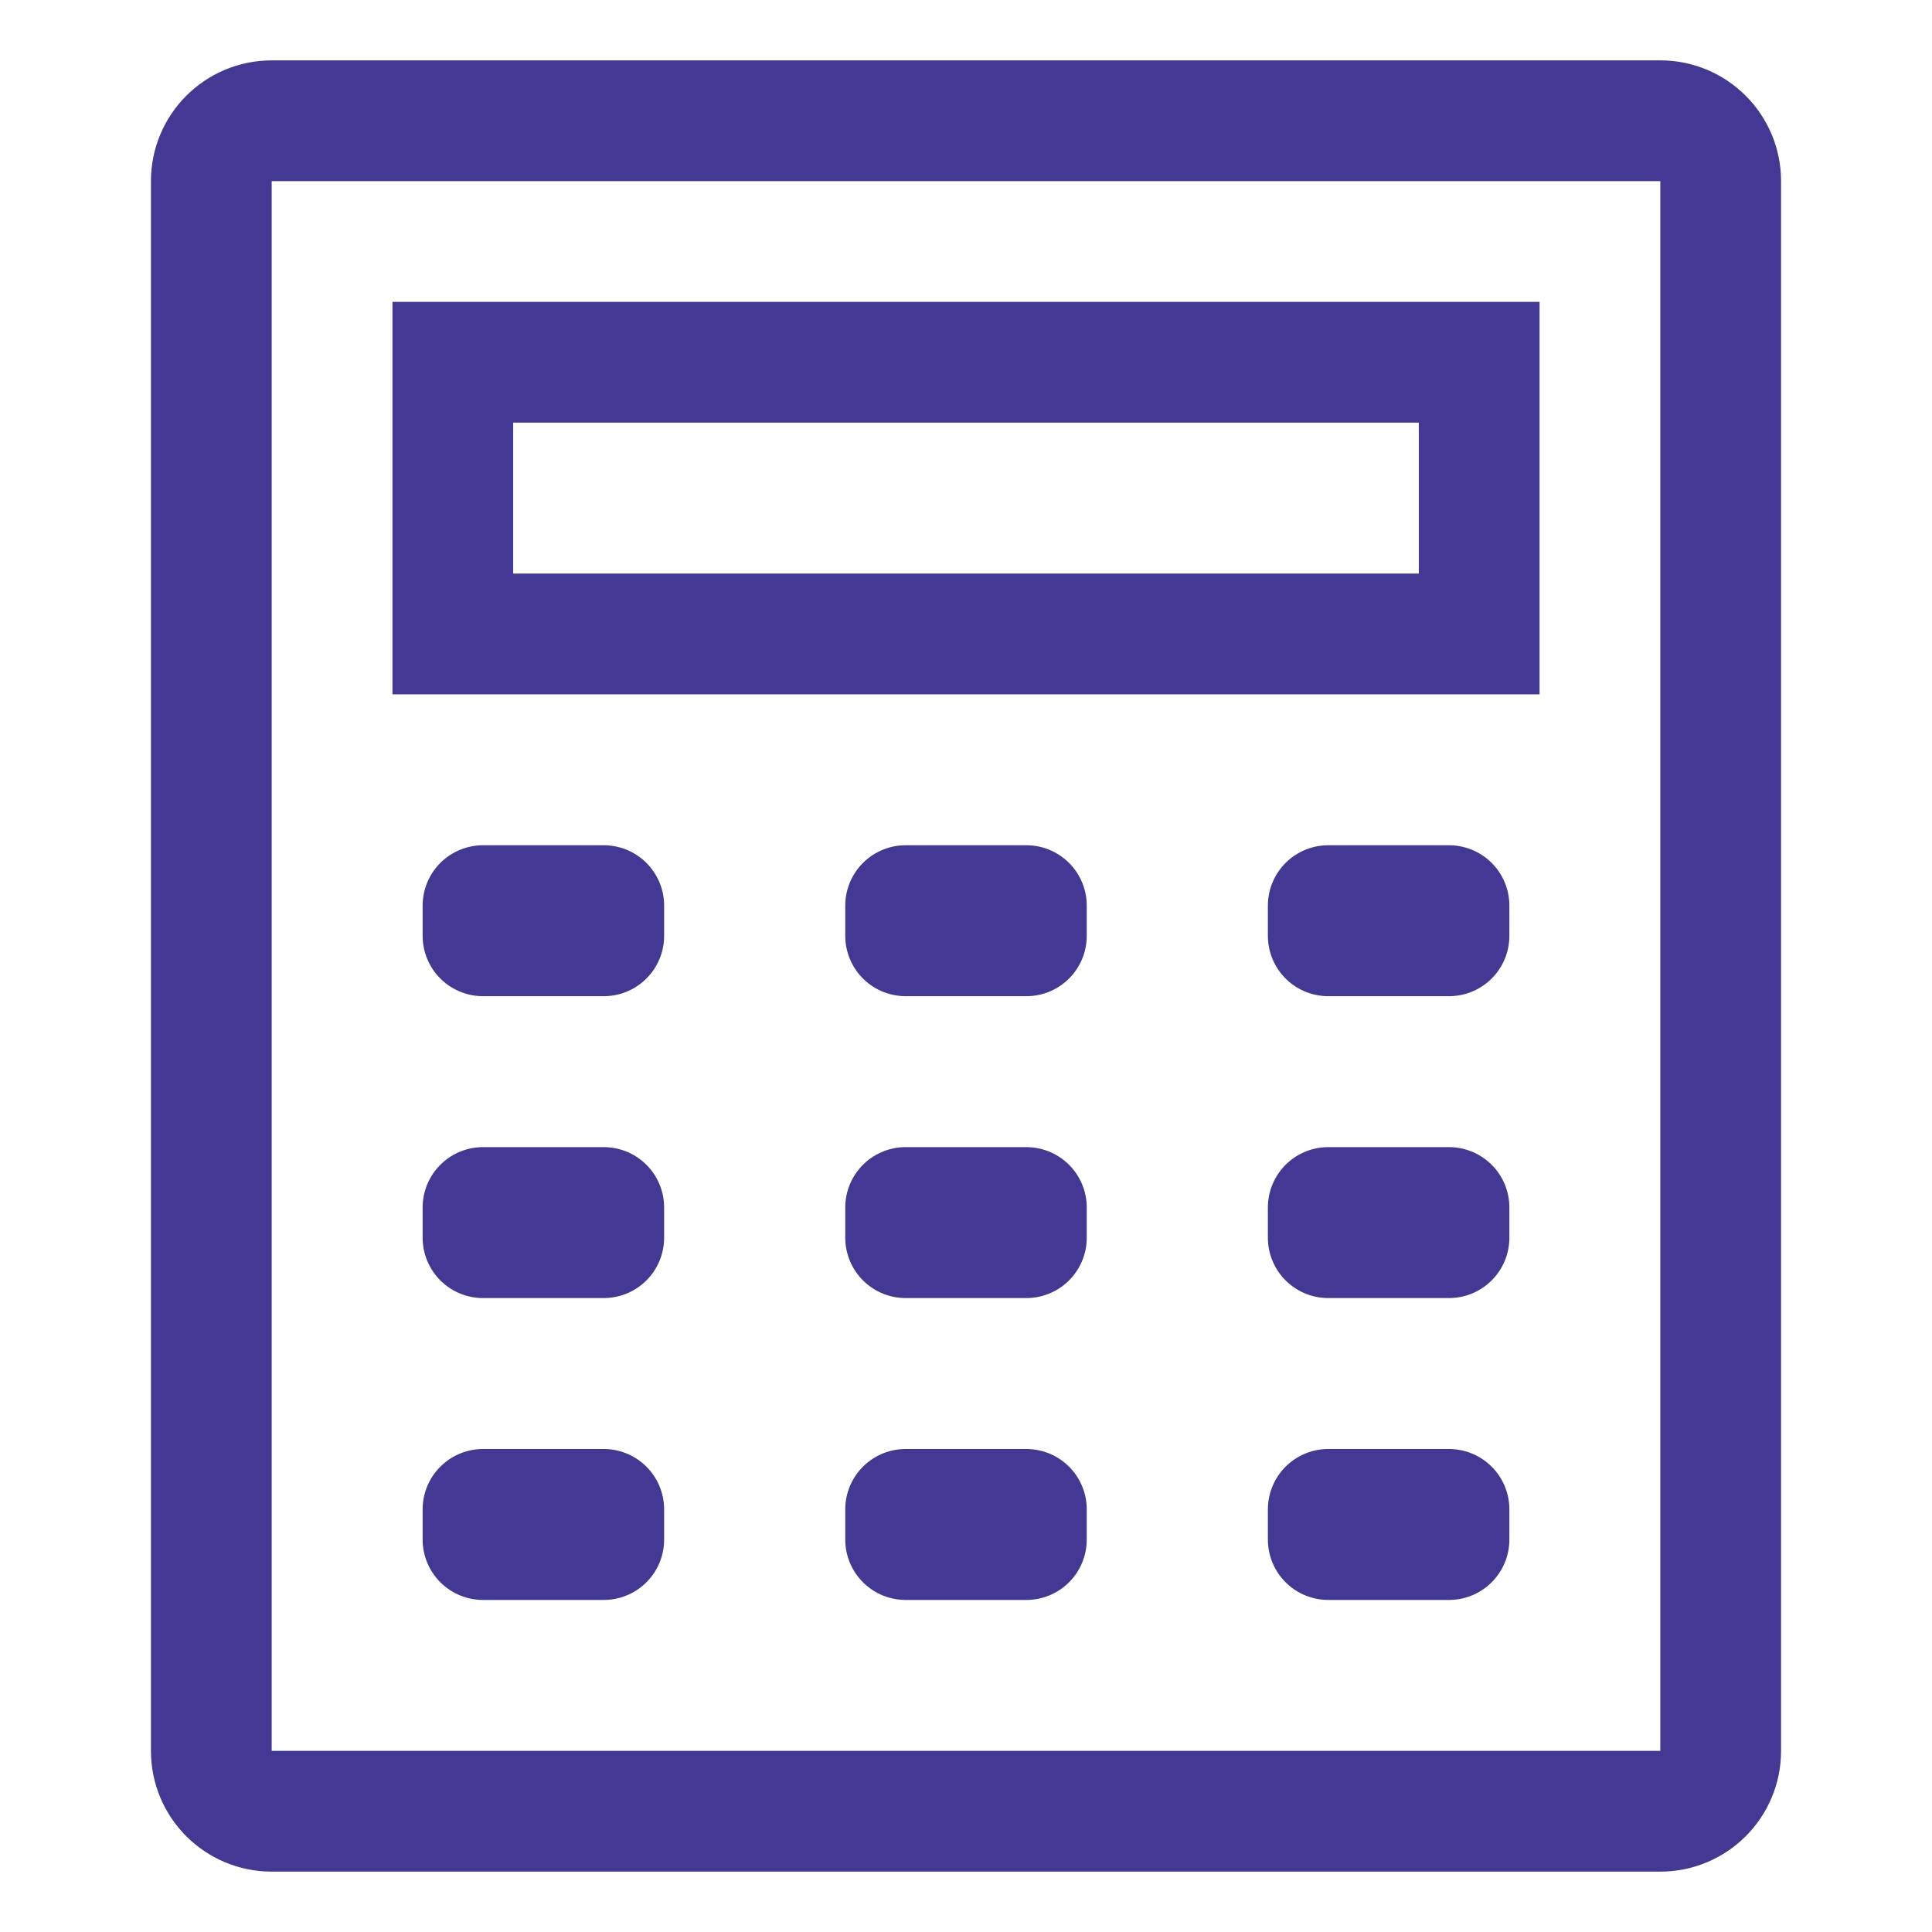<svg width="64" height="64" viewBox="0 0 64 64" fill="none" xmlns="http://www.w3.org/2000/svg">
<path d="M55 4H9C7.895 4 7 4.895 7 6V58C7 59.105 7.895 60 9 60H55C56.105 60 57 59.105 57 58V6C57 4.895 56.105 4 55 4Z" stroke="#433894" stroke-width="4" stroke-miterlimit="10" stroke-linecap="round" stroke-linejoin="round"/>
<rect x="16" y="30" width="4" height="1" stroke="#433894" stroke-width="4" stroke-linecap="round" stroke-linejoin="round"/>
<rect x="30" y="30" width="4" height="1" stroke="#433894" stroke-width="4" stroke-linecap="round" stroke-linejoin="round"/>
<rect x="44" y="30" width="4" height="1" stroke="#433894" stroke-width="4" stroke-linecap="round" stroke-linejoin="round"/>
<rect x="16" y="40" width="4" height="1" stroke="#433894" stroke-width="4" stroke-linecap="round" stroke-linejoin="round"/>
<rect x="30" y="40" width="4" height="1" stroke="#433894" stroke-width="4" stroke-linecap="round" stroke-linejoin="round"/>
<rect x="44" y="40" width="4" height="1" stroke="#433894" stroke-width="4" stroke-linecap="round" stroke-linejoin="round"/>
<rect x="16" y="50" width="4" height="1" stroke="#433894" stroke-width="4" stroke-linecap="round" stroke-linejoin="round"/>
<rect x="30" y="50" width="4" height="1" stroke="#433894" stroke-width="4" stroke-linecap="round" stroke-linejoin="round"/>
<rect x="44" y="50" width="4" height="1" stroke="#433894" stroke-width="4" stroke-linecap="round" stroke-linejoin="round"/>
<path d="M49 12H15V21H49V12Z" stroke="#433894" stroke-width="4" stroke-miterlimit="10" stroke-linecap="round"/>
</svg>
